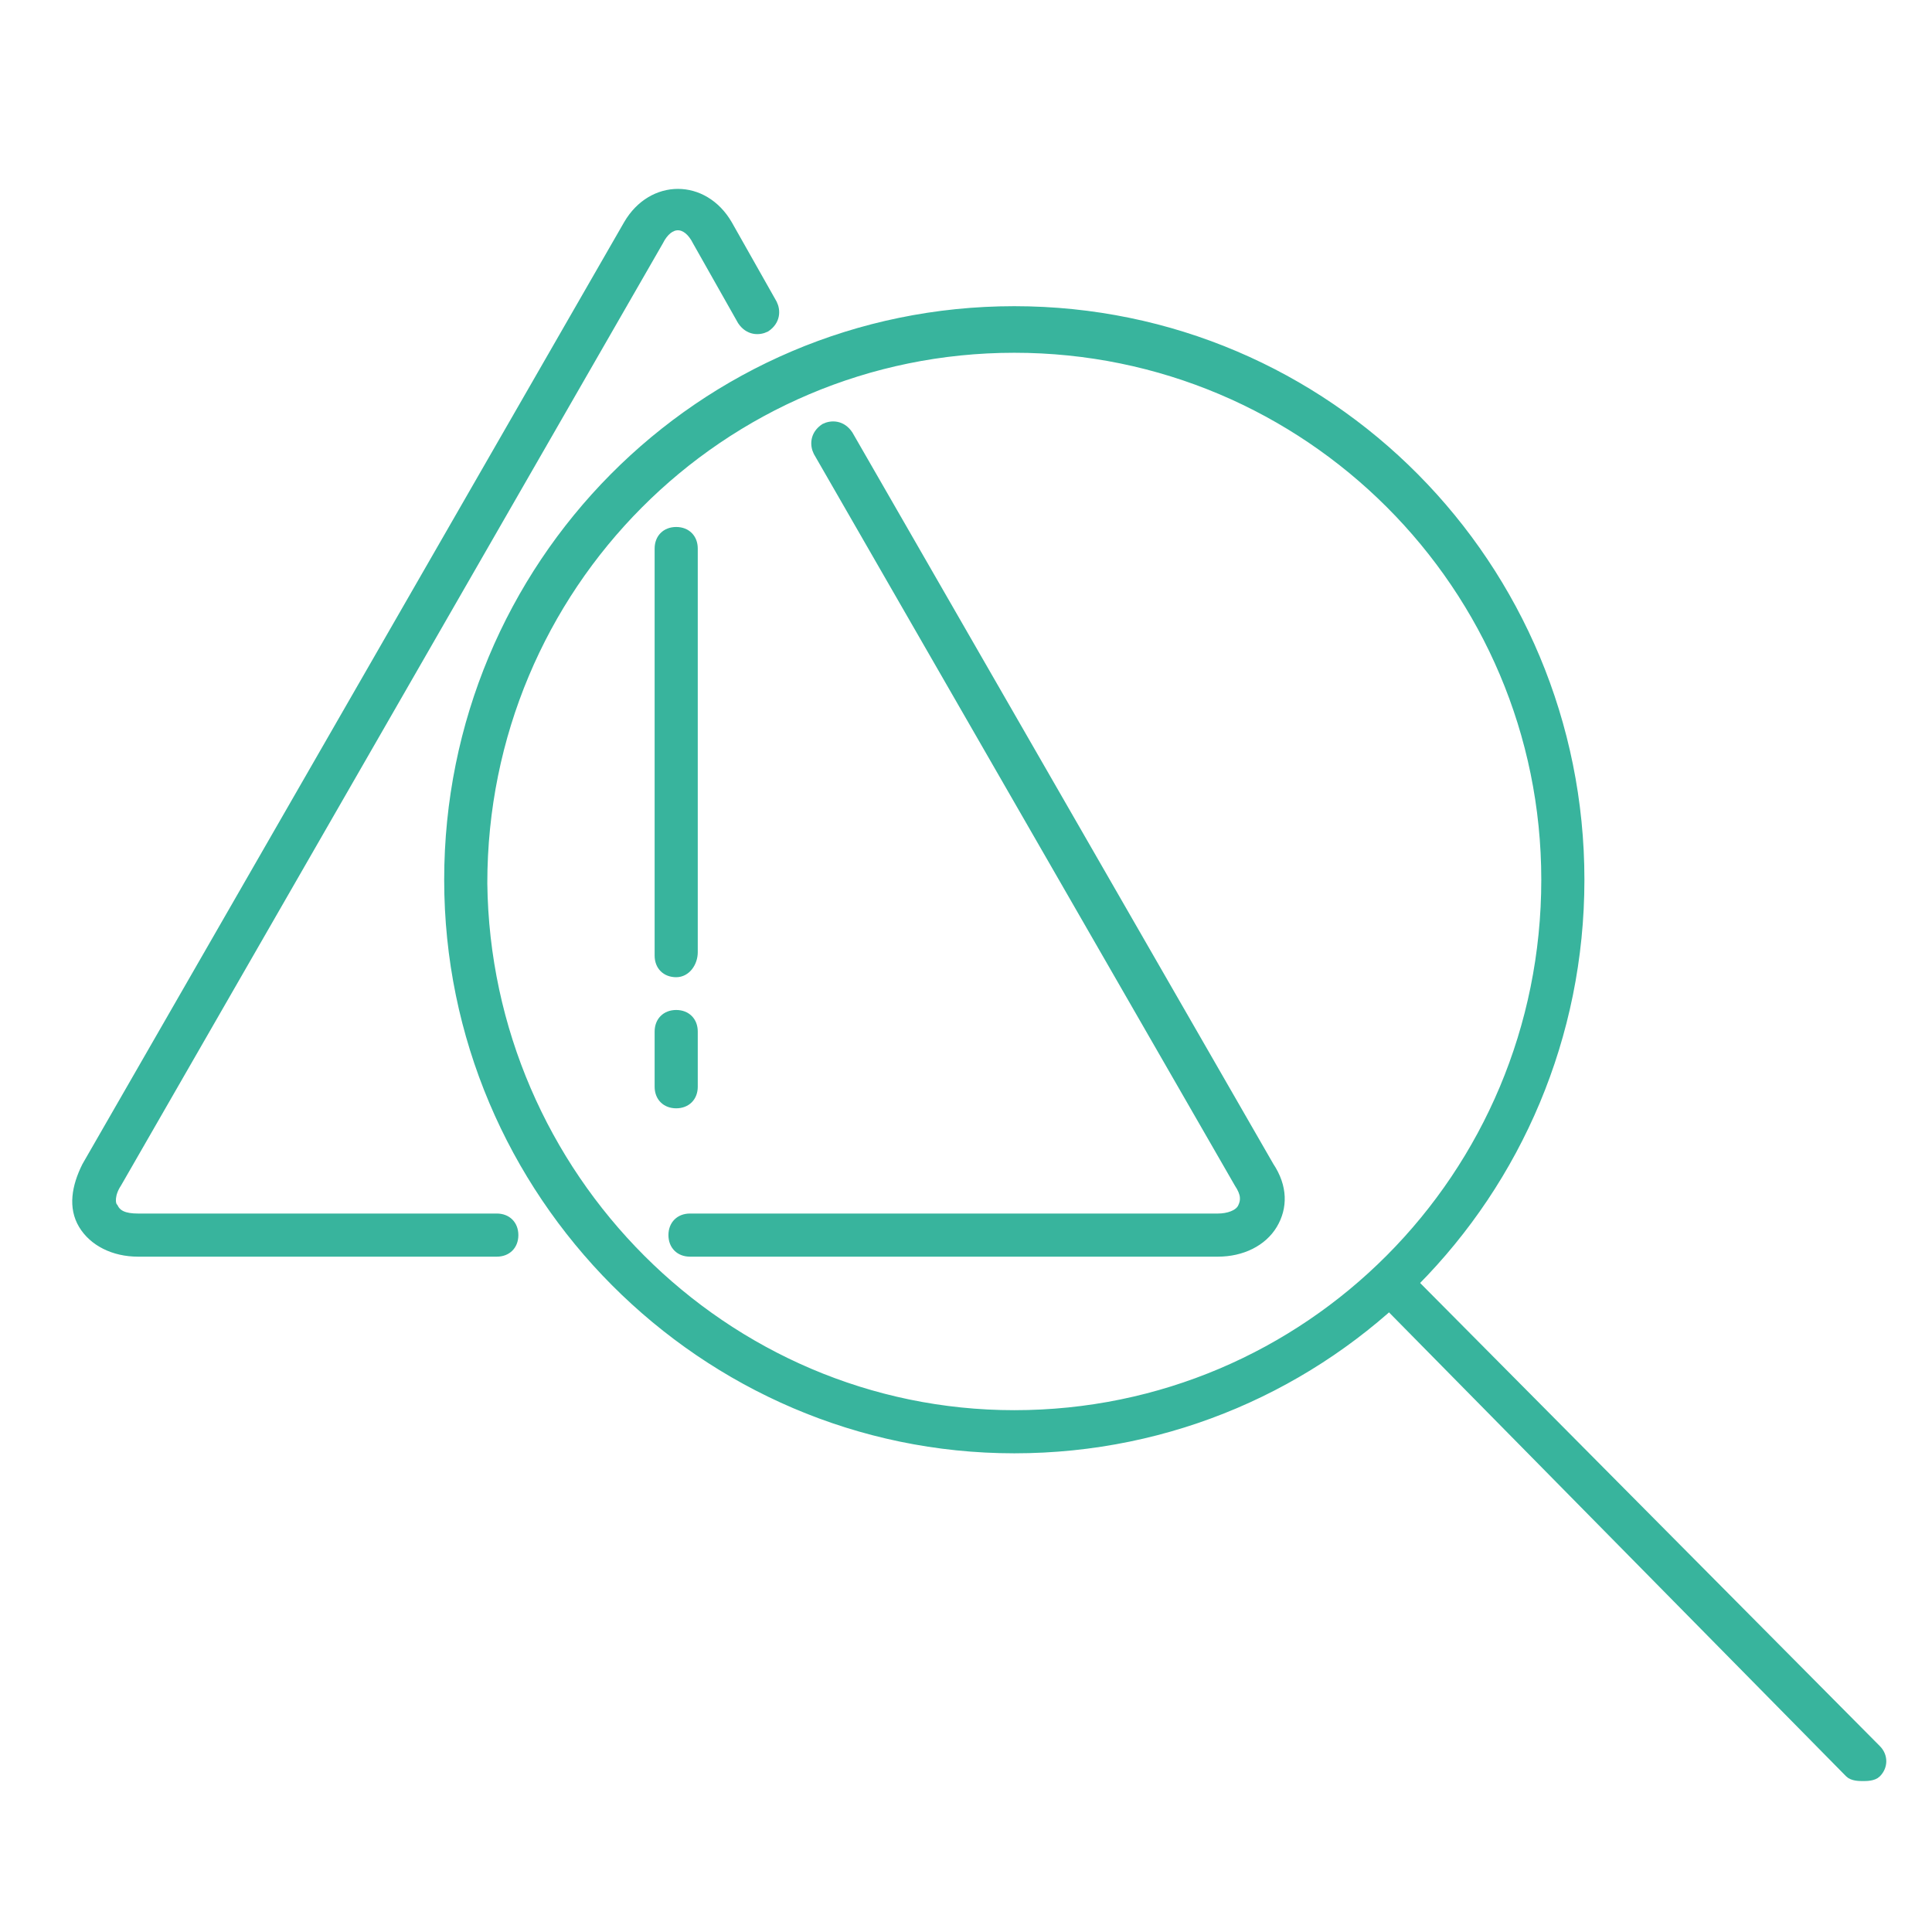 <?xml version="1.0" encoding="utf-8"?>
<!-- Generator: Adobe Illustrator 21.0.0, SVG Export Plug-In . SVG Version: 6.00 Build 0)  -->
<svg version="1.1" id="Layer_1" xmlns="http://www.w3.org/2000/svg" xmlns:xlink="http://www.w3.org/1999/xlink" x="0px" y="0px"
	 width="56px" height="56px" viewBox="0 0 56 56" style="enable-background:new 0 0 56 56;" xml:space="preserve">
<style type="text/css">
	.st0{fill:#38B49D;stroke:#38B49D;stroke-width:0.25;stroke-miterlimit:10;}
</style>
<g>
	<path class="st0" d="M29.4,42c-9,0-16.4-7.4-16.4-16.5S20.3,9,29.4,9s16.4,7.4,16.4,16.5S38.5,42,29.4,42z M29.4,10.1
		C20.9,10.1,14,17,14,25.6C14.1,34.1,21,41,29.4,41c8.5,0,15.4-6.9,15.4-15.5C44.8,17,37.9,10.1,29.4,10.1z"/>
</g>
<g>
	<path class="st0" d="M54,51.5c-0.1,0-0.3,0-0.4-0.1L40.2,37.8c-0.2-0.2-0.2-0.5,0-0.7s0.5-0.2,0.7,0l13.5,13.6
		c0.2,0.2,0.2,0.5,0,0.7C54.3,51.5,54.1,51.5,54,51.5z"/>
</g>
<g>
	<path class="st0" d="M14.4,36.3H4c-0.7,0-1.3-0.3-1.6-0.8s-0.2-1.1,0.1-1.7L18.2,6.5c0.7-1.2,2.2-1.2,2.9,0l1.3,2.3
		c0.1,0.2,0.1,0.5-0.2,0.7c-0.2,0.1-0.5,0.1-0.7-0.2L20.2,7c-0.3-0.6-0.8-0.6-1.1,0L3.4,34.3c-0.2,0.3-0.2,0.6-0.1,0.7
		c0.1,0.2,0.3,0.3,0.7,0.3h10.4c0.3,0,0.5,0.2,0.5,0.5S14.7,36.3,14.4,36.3z"/>
</g>
<g>
	<path class="st0" d="M35.3,36.3H20c-0.3,0-0.5-0.2-0.5-0.5s0.2-0.5,0.5-0.5h15.3c0.3,0,0.6-0.1,0.7-0.3c0.1-0.2,0.1-0.4-0.1-0.7
		L23.7,13.1c-0.1-0.2-0.1-0.5,0.2-0.7c0.2-0.1,0.5-0.1,0.7,0.2l12.2,21.2c0.4,0.6,0.4,1.2,0.1,1.7S36,36.3,35.3,36.3z"/>
</g>
<g>
	<path class="st0" d="M19.6,28.2c-0.3,0-0.5-0.2-0.5-0.5V15.9c0-0.3,0.2-0.5,0.5-0.5s0.5,0.2,0.5,0.5v11.7
		C20.1,27.9,19.9,28.2,19.6,28.2z"/>
</g>
<g>
	<path class="st0" d="M19.6,32c-0.3,0-0.5-0.2-0.5-0.5v-1.6c0-0.3,0.2-0.5,0.5-0.5s0.5,0.2,0.5,0.5v1.6C20.1,31.8,19.9,32,19.6,32z"
		/>
</g>
</svg>
